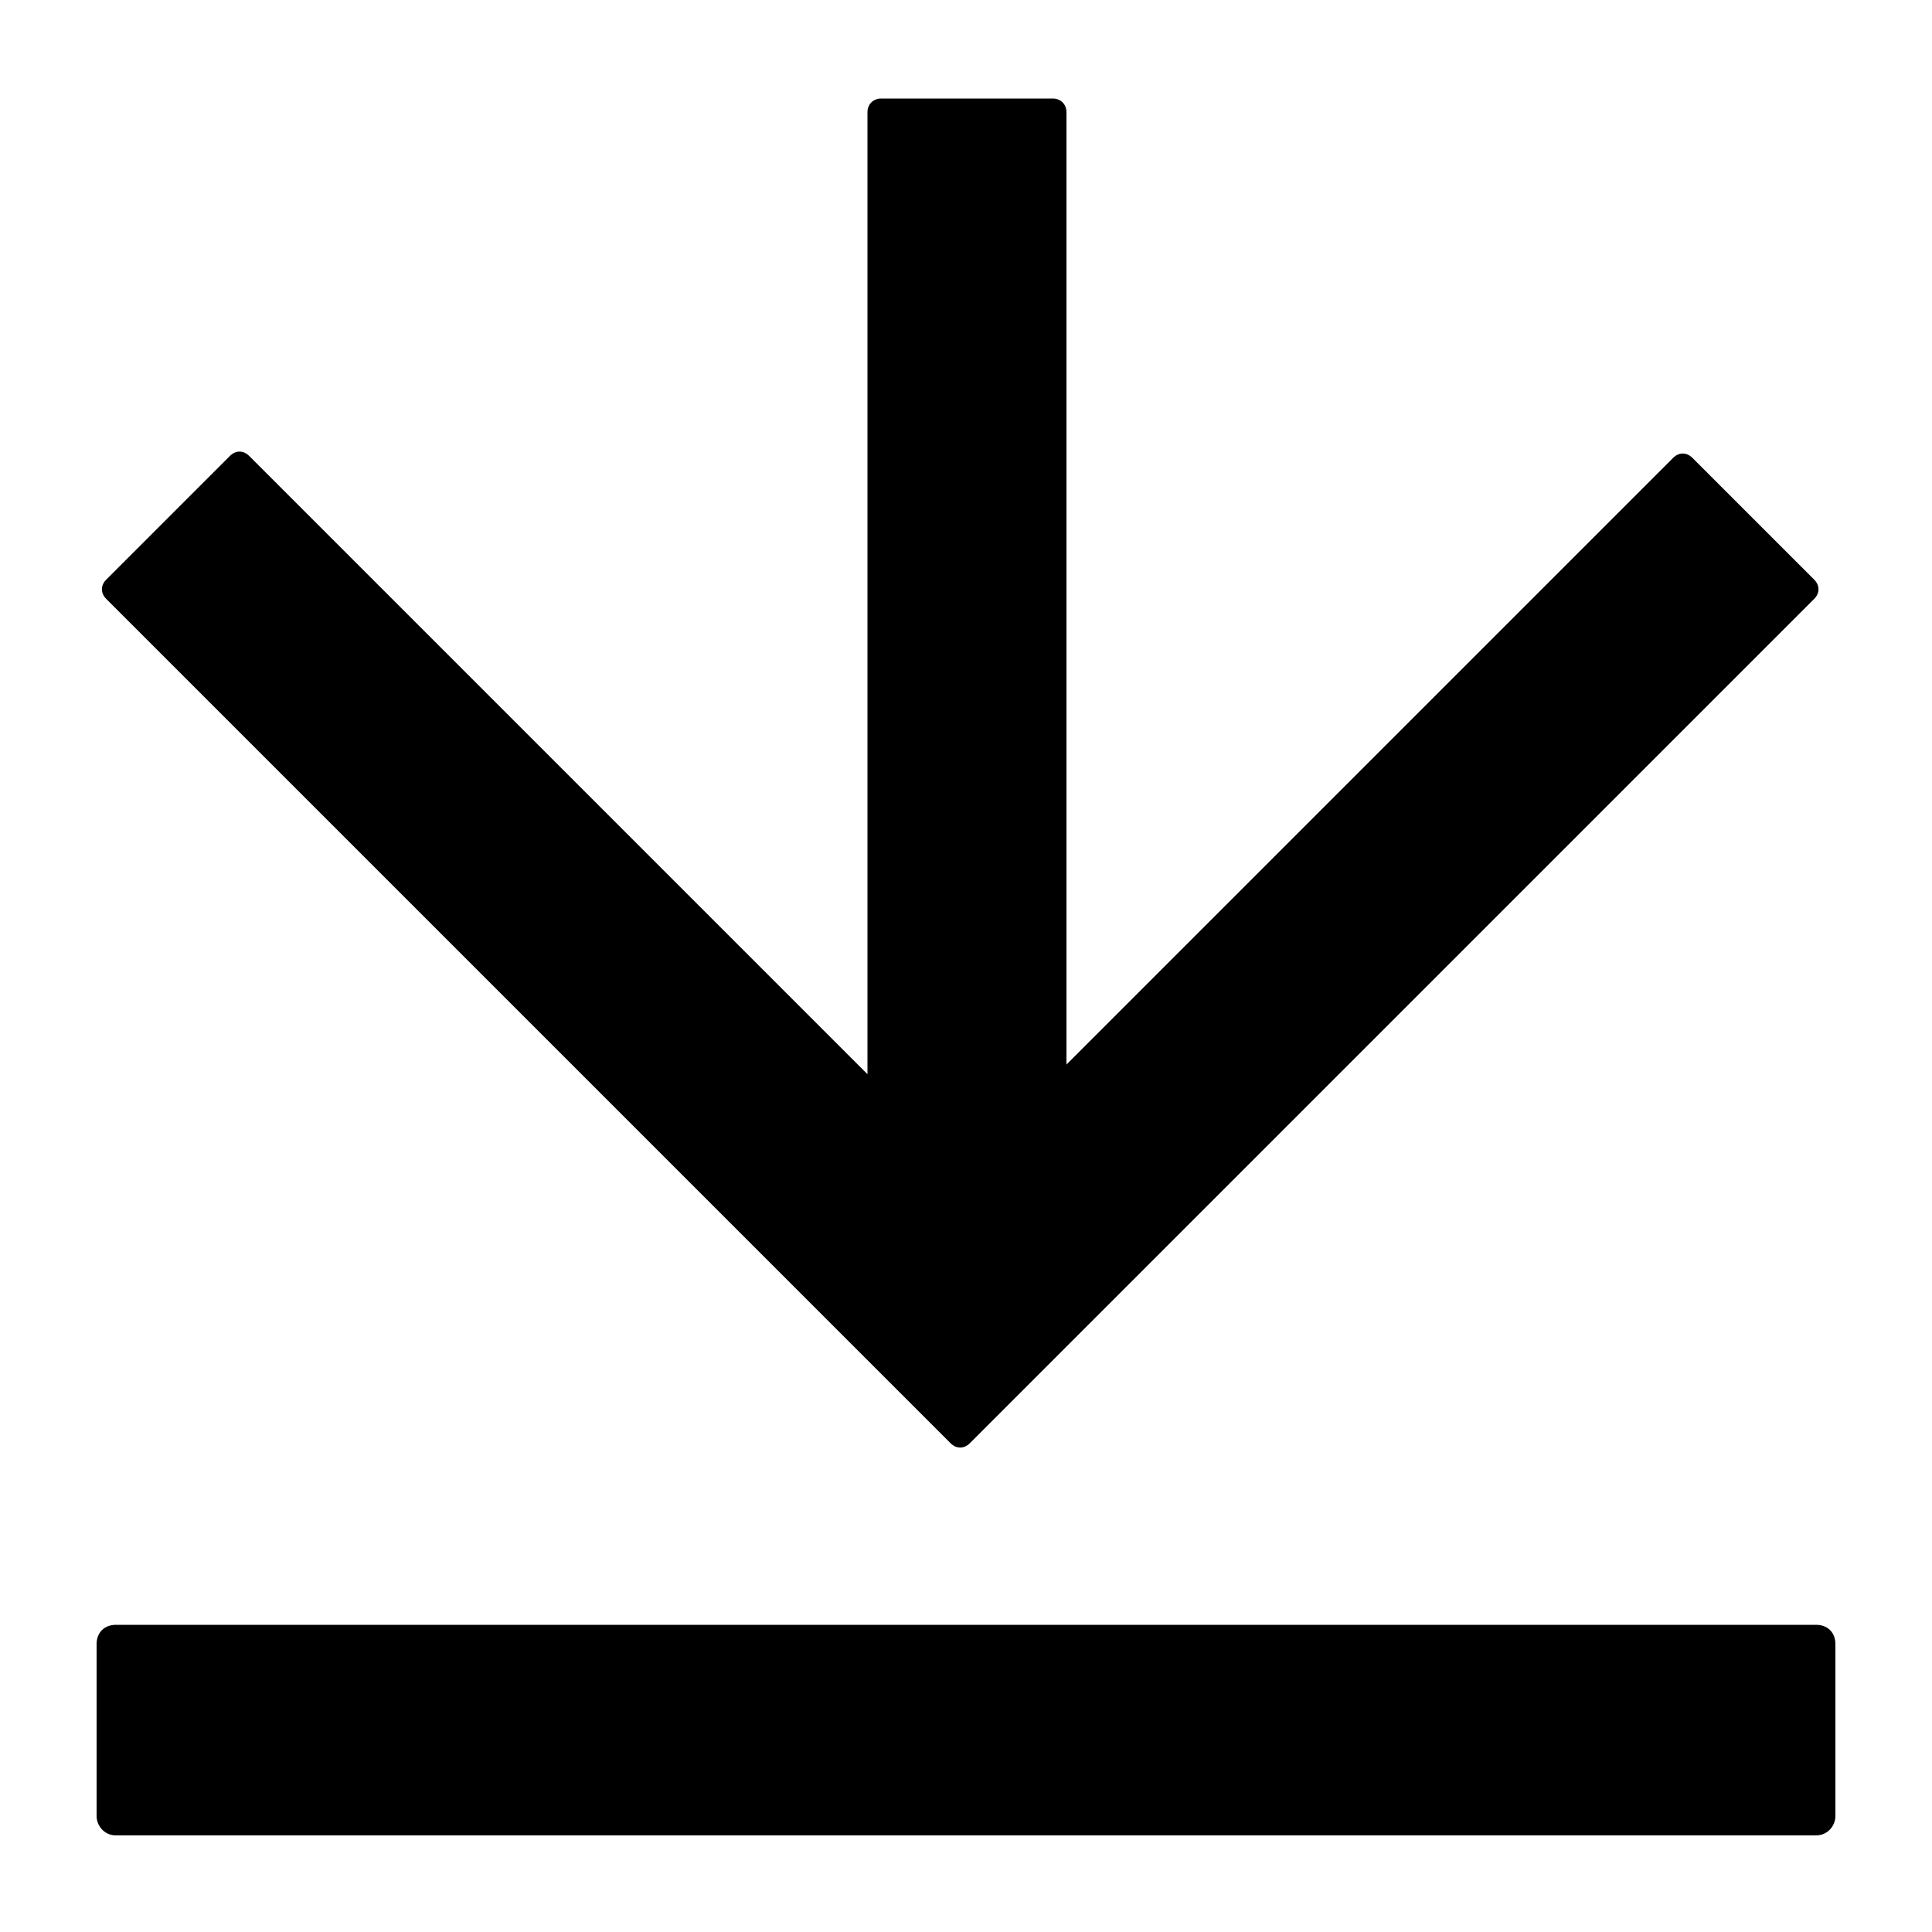<svg xmlns="http://www.w3.org/2000/svg" xmlns:xlink="http://www.w3.org/1999/xlink" version="1.1" x="0px" y="0px" viewBox="0 0 100 100" enable-background="new 0 0 100 100" xml:space="preserve" aria-hidden="true" width="100px" height="100px"><defs><linearGradient class="cerosgradient" data-cerosgradient="true" id="CerosGradient_idfccb07a1d" gradientUnits="userSpaceOnUse" x1="50%" y1="100%" x2="50%" y2="0%"><stop offset="0%" stop-color="#d1d1d1"/><stop offset="100%" stop-color="#d1d1d1"/></linearGradient><linearGradient/></defs><g><path d="M93.9,30l-6.3-6.3c-0.3-0.3-0.7-0.3-1,0L55.2,55.1V5.8c0-0.4-0.3-0.7-0.7-0.7h-8.9c-0.4,0-0.7,0.3-0.7,0.7v49.8l-32-32   c-0.3-0.3-0.7-0.3-1,0L5.5,30c-0.3,0.3-0.3,0.7,0,1l37.4,37.4l6.3,6.3c0.3,0.3,0.7,0.3,1,0l6.3-6.3L93.9,31   C94.2,30.7,94.2,30.3,93.9,30z"/><path d="M94,84.1H6c-0.6,0-1,0.4-1,1V94c0,0.5,0.4,1,1,1h88c0.6,0,1-0.5,1-1v-8.9C95,84.5,94.6,84.1,94,84.1z"/></g></svg>
